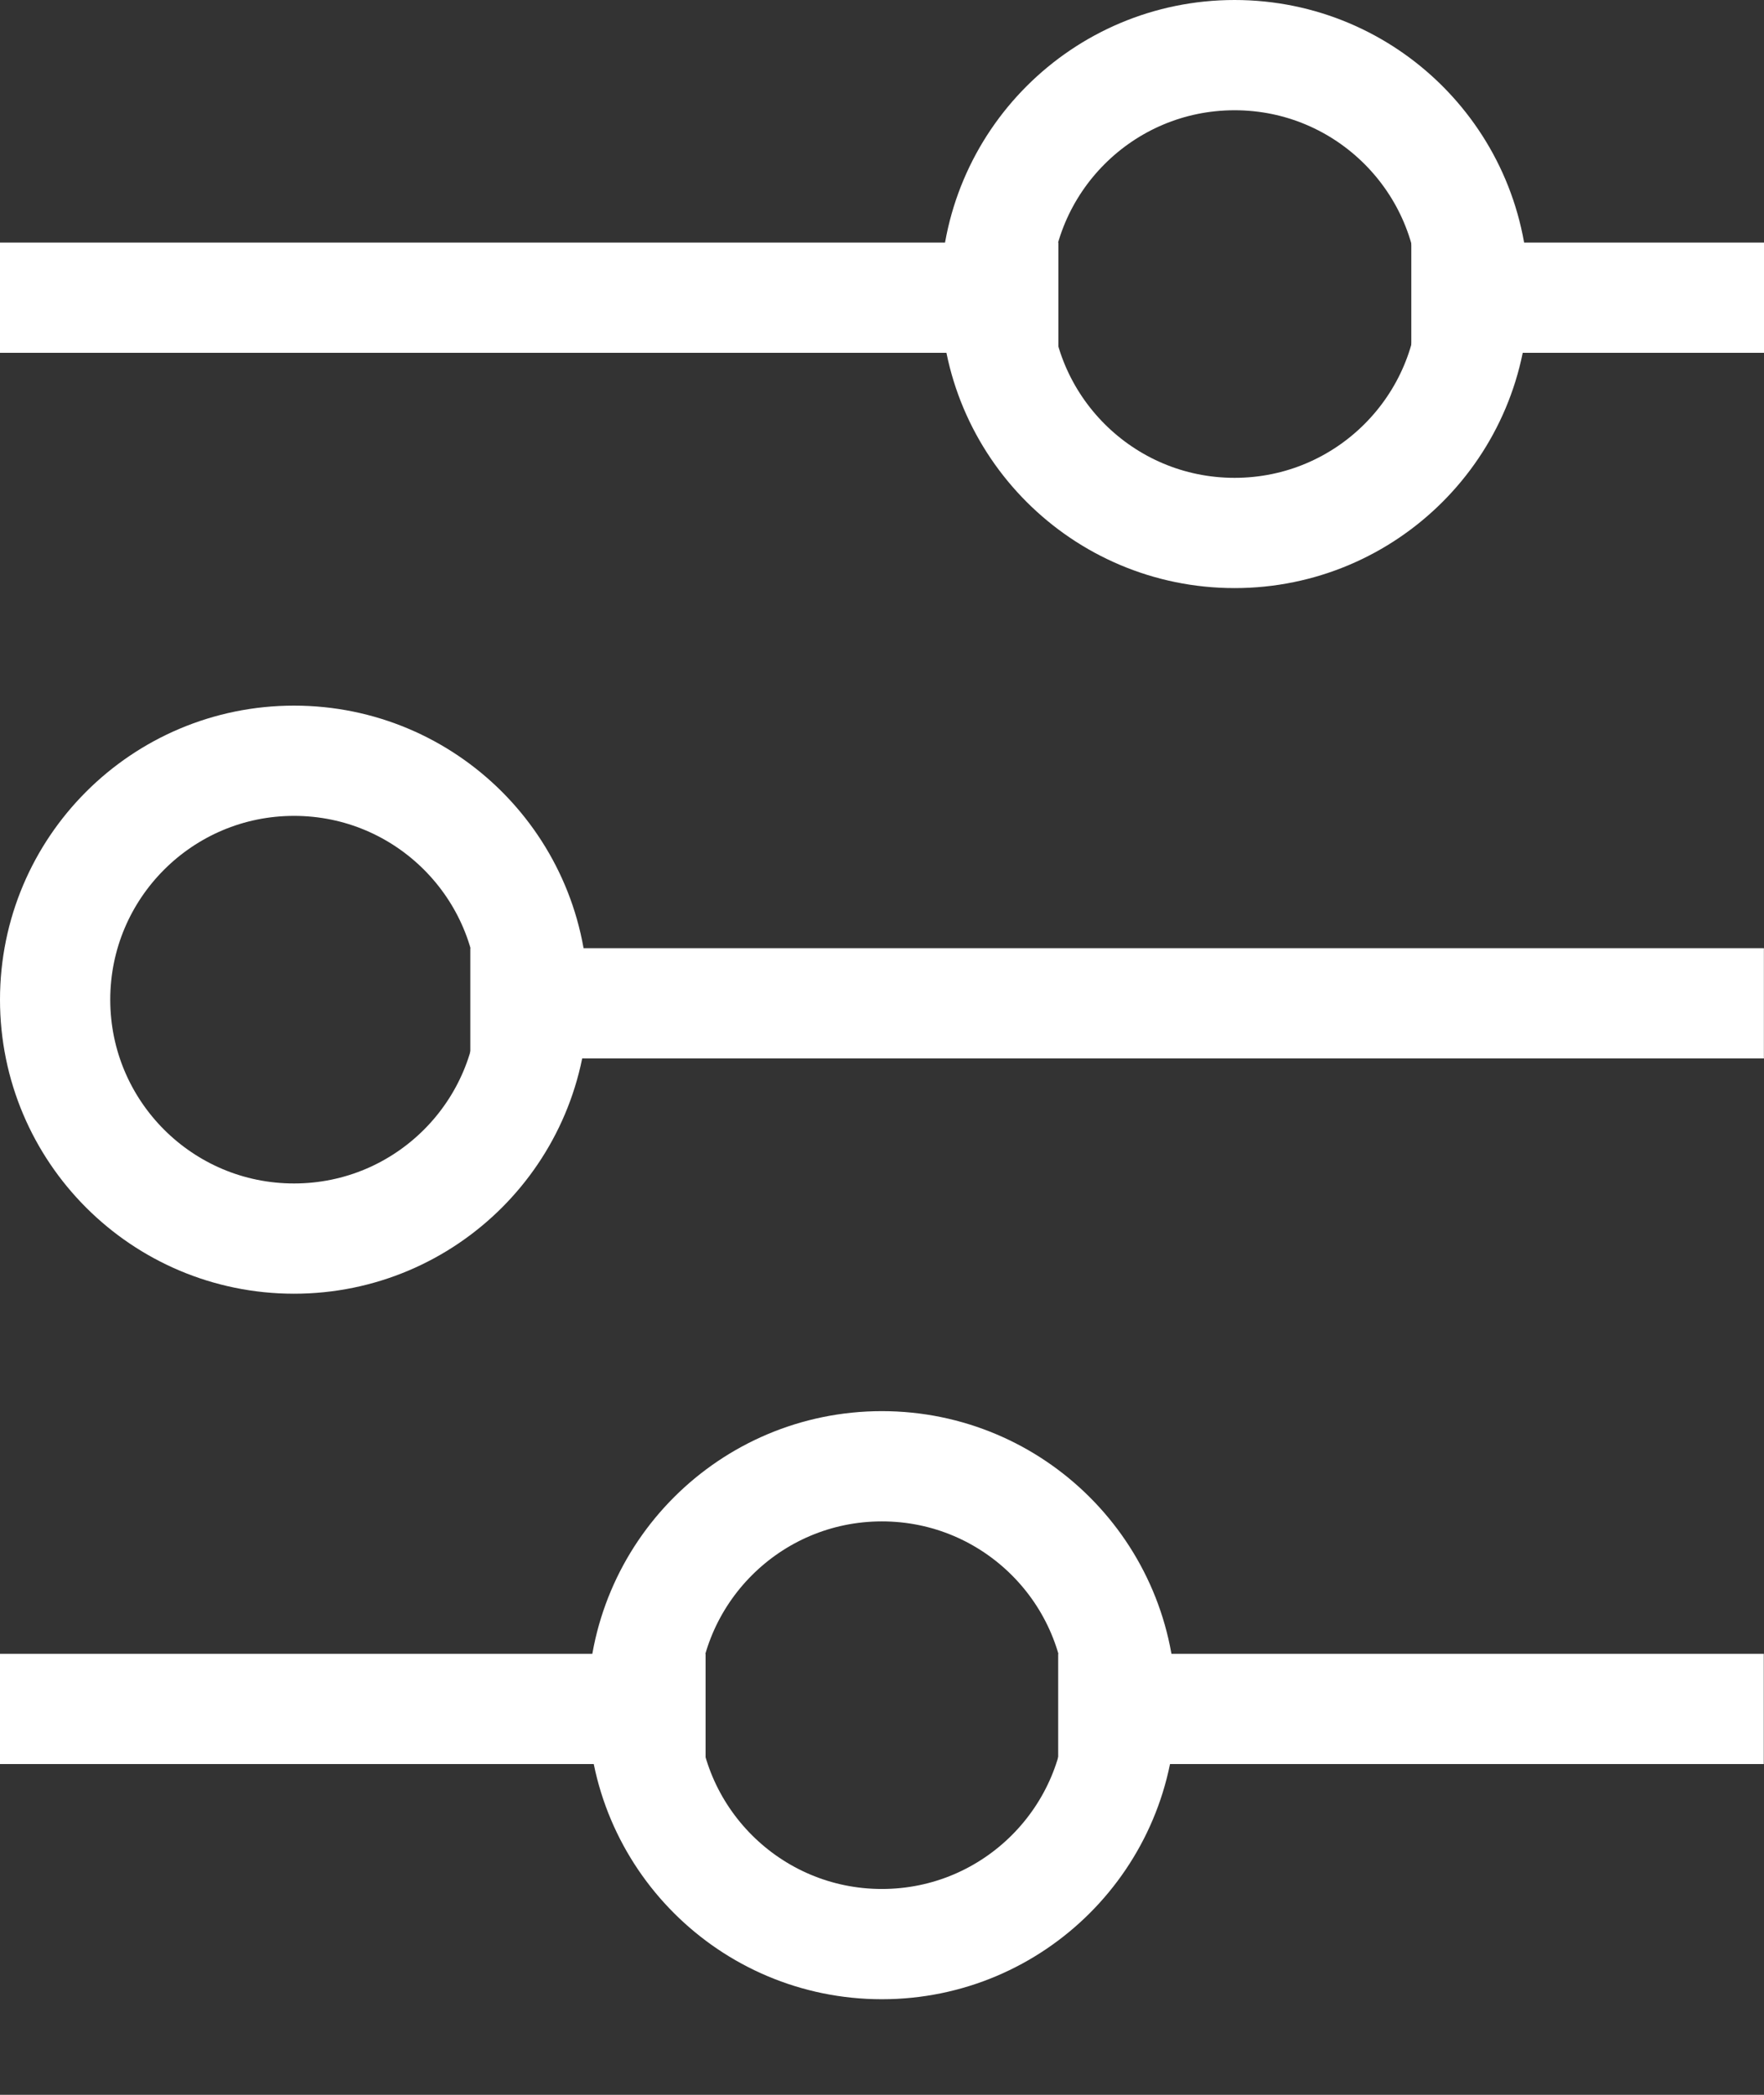 <svg width="16" height="19" viewBox="0 0 16 19" fill="none" xmlns="http://www.w3.org/2000/svg">
<rect x="0" y="0" width="16" height="19" fill="#333333" stroke="none"/>
<line y1="2.7" x2="9.6" y2="2.7" stroke="white"/>
<line x1="12.801" y1="2.7" x2="16.001" y2="2.7" stroke="white"/>
<line x1="4.266" y1="9.1" x2="15.999" y2="9.1" stroke="white"/>
<line x1="9.598" y1="15.5" x2="15.998" y2="15.5" stroke="white"/>
<line y1="15.5" x2="6.4" y2="15.5" stroke="white"/>
<circle cx="11.198" cy="2.667" r="2.167" stroke="white"/>
<circle cx="2.667" cy="9.067" r="2.167" stroke="white"/>
<circle cx="7.999" cy="15.466" r="2.167" stroke="white"/>
</svg>
